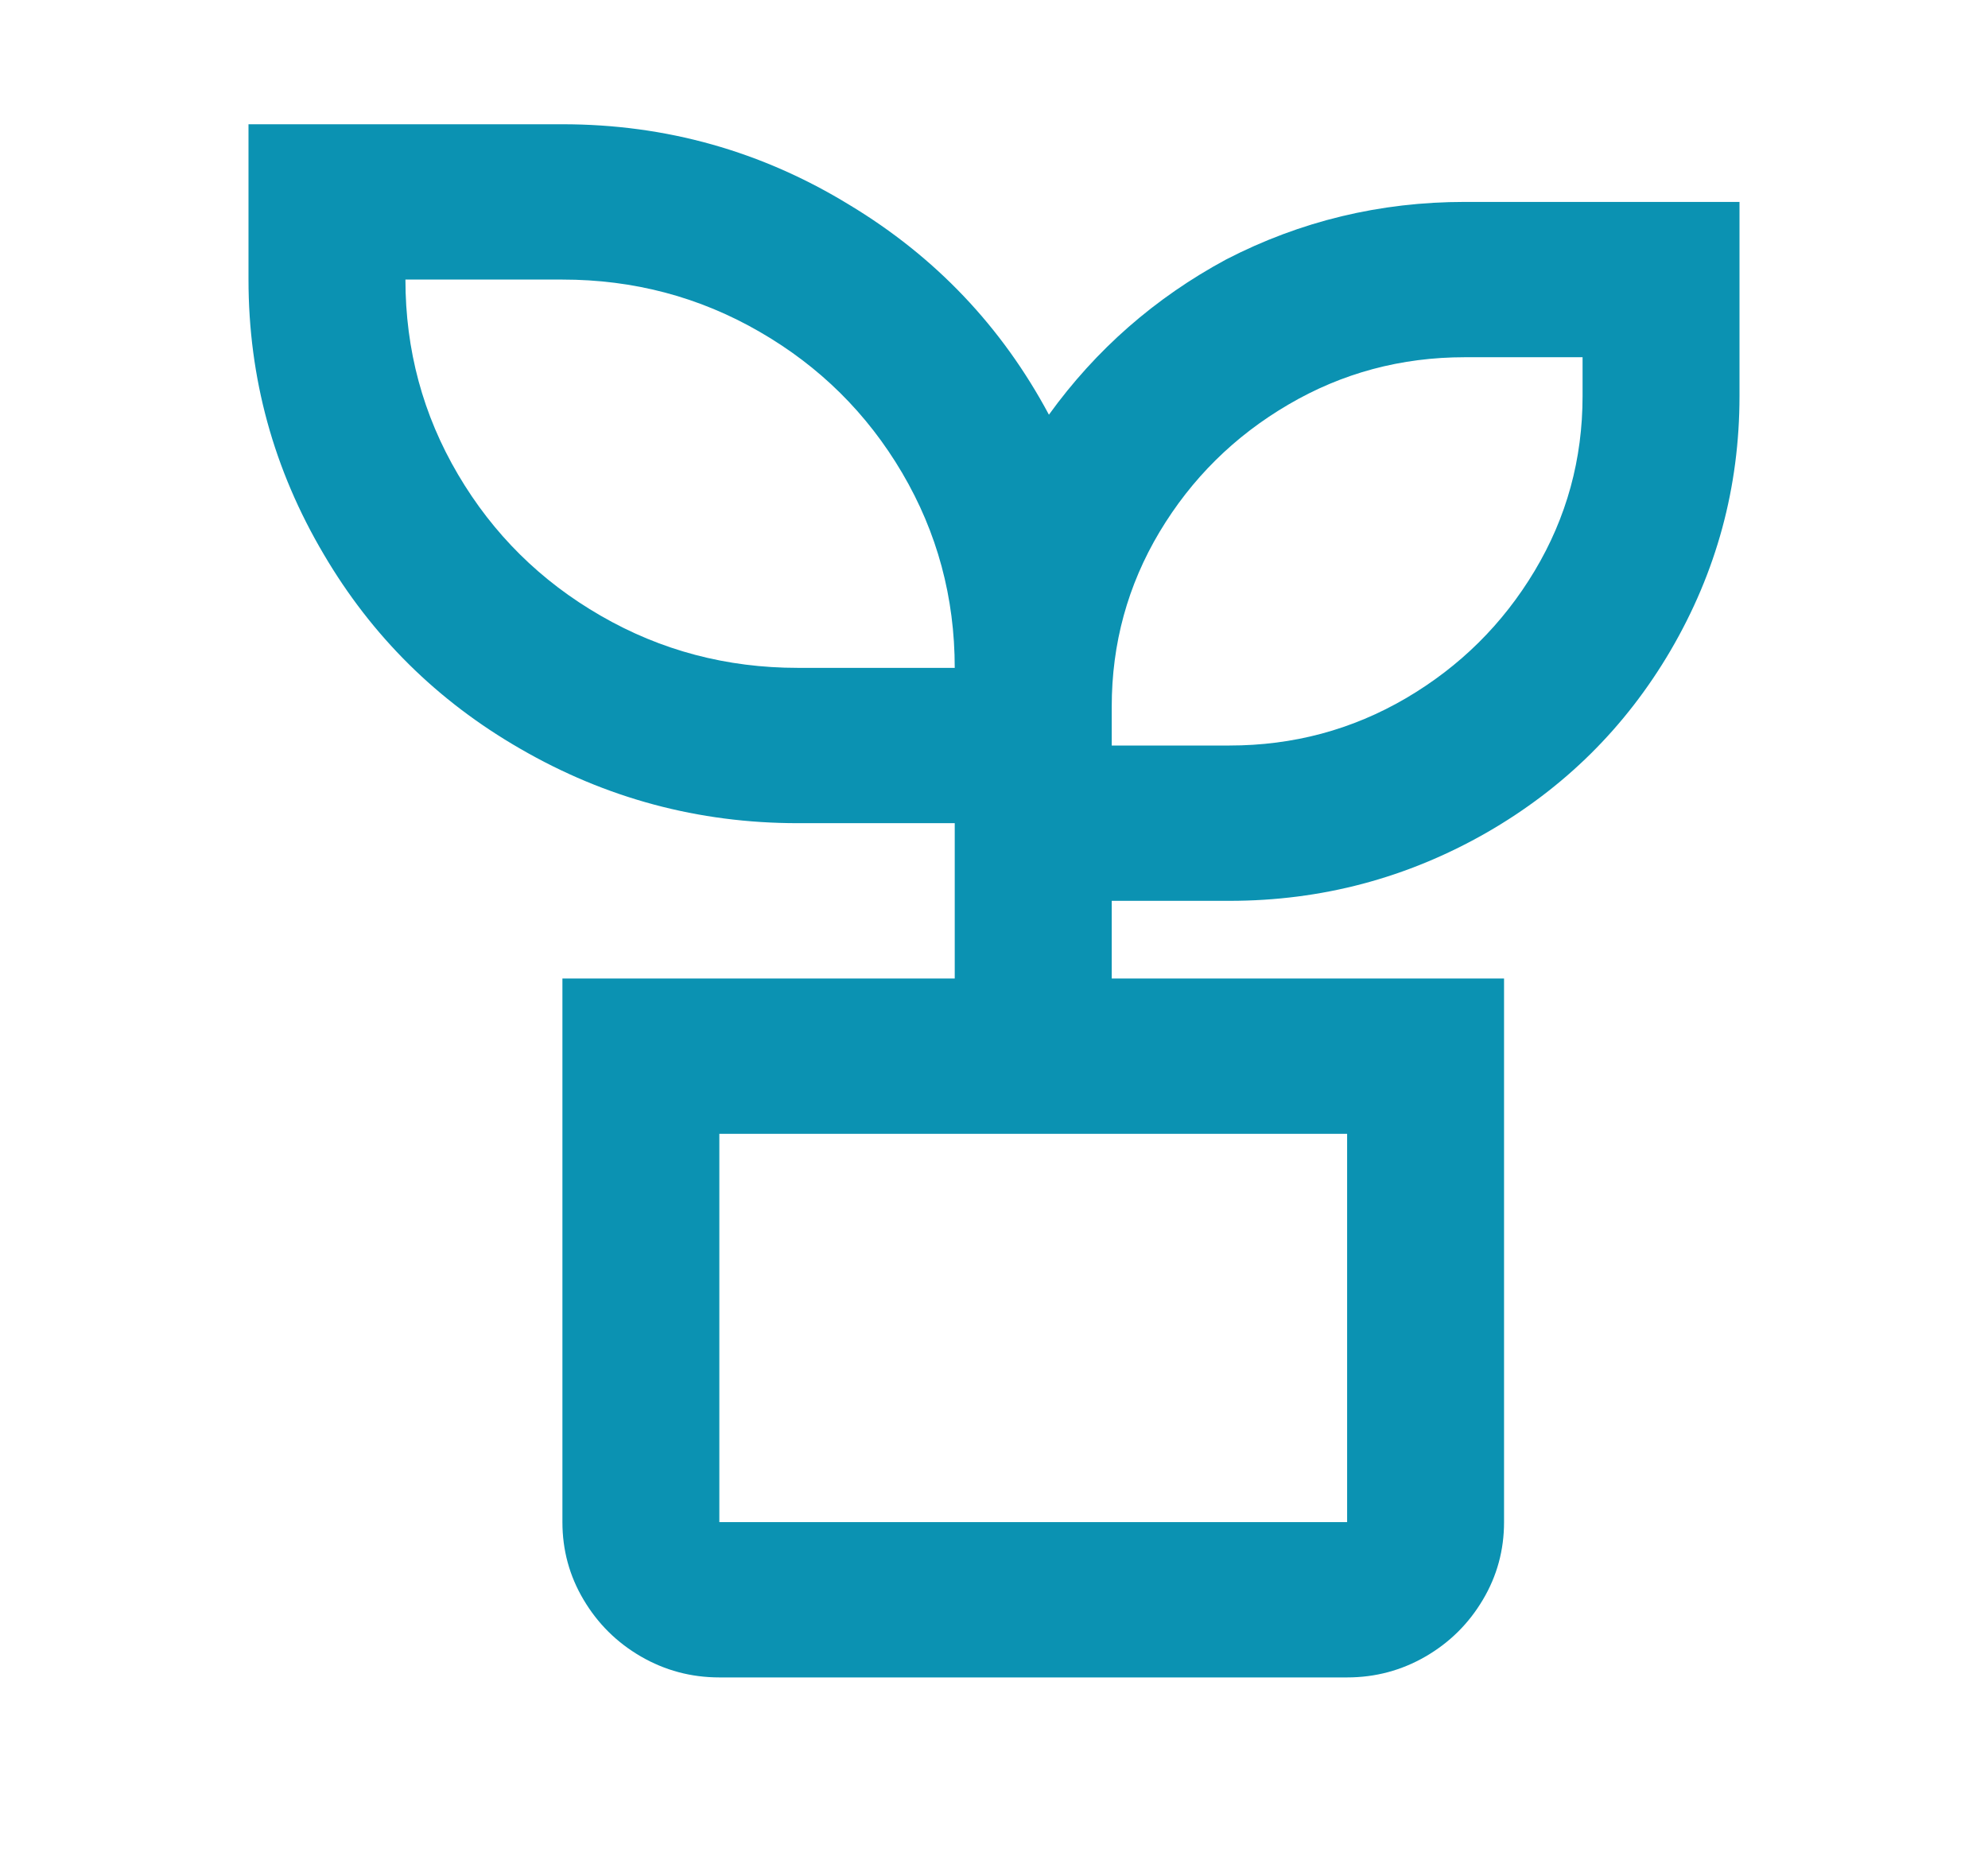 <svg width="32" height="30" viewBox="0 0 32 30" fill="none" xmlns="http://www.w3.org/2000/svg">
<path d="M9.053 2C10.72 2 12.261 2.433 13.676 3.3C15.057 4.133 16.126 5.258 16.884 6.675C17.642 5.625 18.594 4.792 19.739 4.175C20.935 3.558 22.215 3.25 23.579 3.25H28V6.375C28 7.842 27.63 9.208 26.888 10.475C26.164 11.708 25.179 12.683 23.933 13.4C22.653 14.133 21.272 14.5 19.79 14.5H17.895V15.75H24.21V24.5C24.21 24.95 24.097 25.367 23.869 25.75C23.642 26.133 23.335 26.438 22.947 26.663C22.56 26.887 22.139 27 21.684 27H11.579C11.124 27 10.703 26.887 10.316 26.663C9.928 26.438 9.621 26.133 9.394 25.75C9.166 25.367 9.053 24.95 9.053 24.5V15.75H15.368V13.25H12.842C11.242 13.25 9.752 12.85 8.371 12.05C7.04 11.283 5.987 10.242 5.213 8.925C4.404 7.558 4 6.083 4 4.5V2H9.053ZM21.684 18.25H11.579V24.5H21.684V18.25ZM25.474 5.75H23.579C22.552 5.75 21.604 6.004 20.737 6.513C19.869 7.021 19.179 7.704 18.665 8.562C18.152 9.421 17.895 10.358 17.895 11.375V12H19.79C20.817 12 21.764 11.746 22.632 11.238C23.499 10.729 24.189 10.046 24.703 9.188C25.217 8.329 25.474 7.392 25.474 6.375V5.75ZM9.053 4.5H6.526C6.526 5.633 6.808 6.679 7.373 7.638C7.937 8.596 8.703 9.354 9.672 9.912C10.64 10.471 11.697 10.75 12.842 10.75H15.368C15.368 9.617 15.086 8.571 14.522 7.612C13.958 6.654 13.192 5.896 12.223 5.338C11.255 4.779 10.198 4.5 9.053 4.5Z" fill="#0B92B2"/>
</svg>
